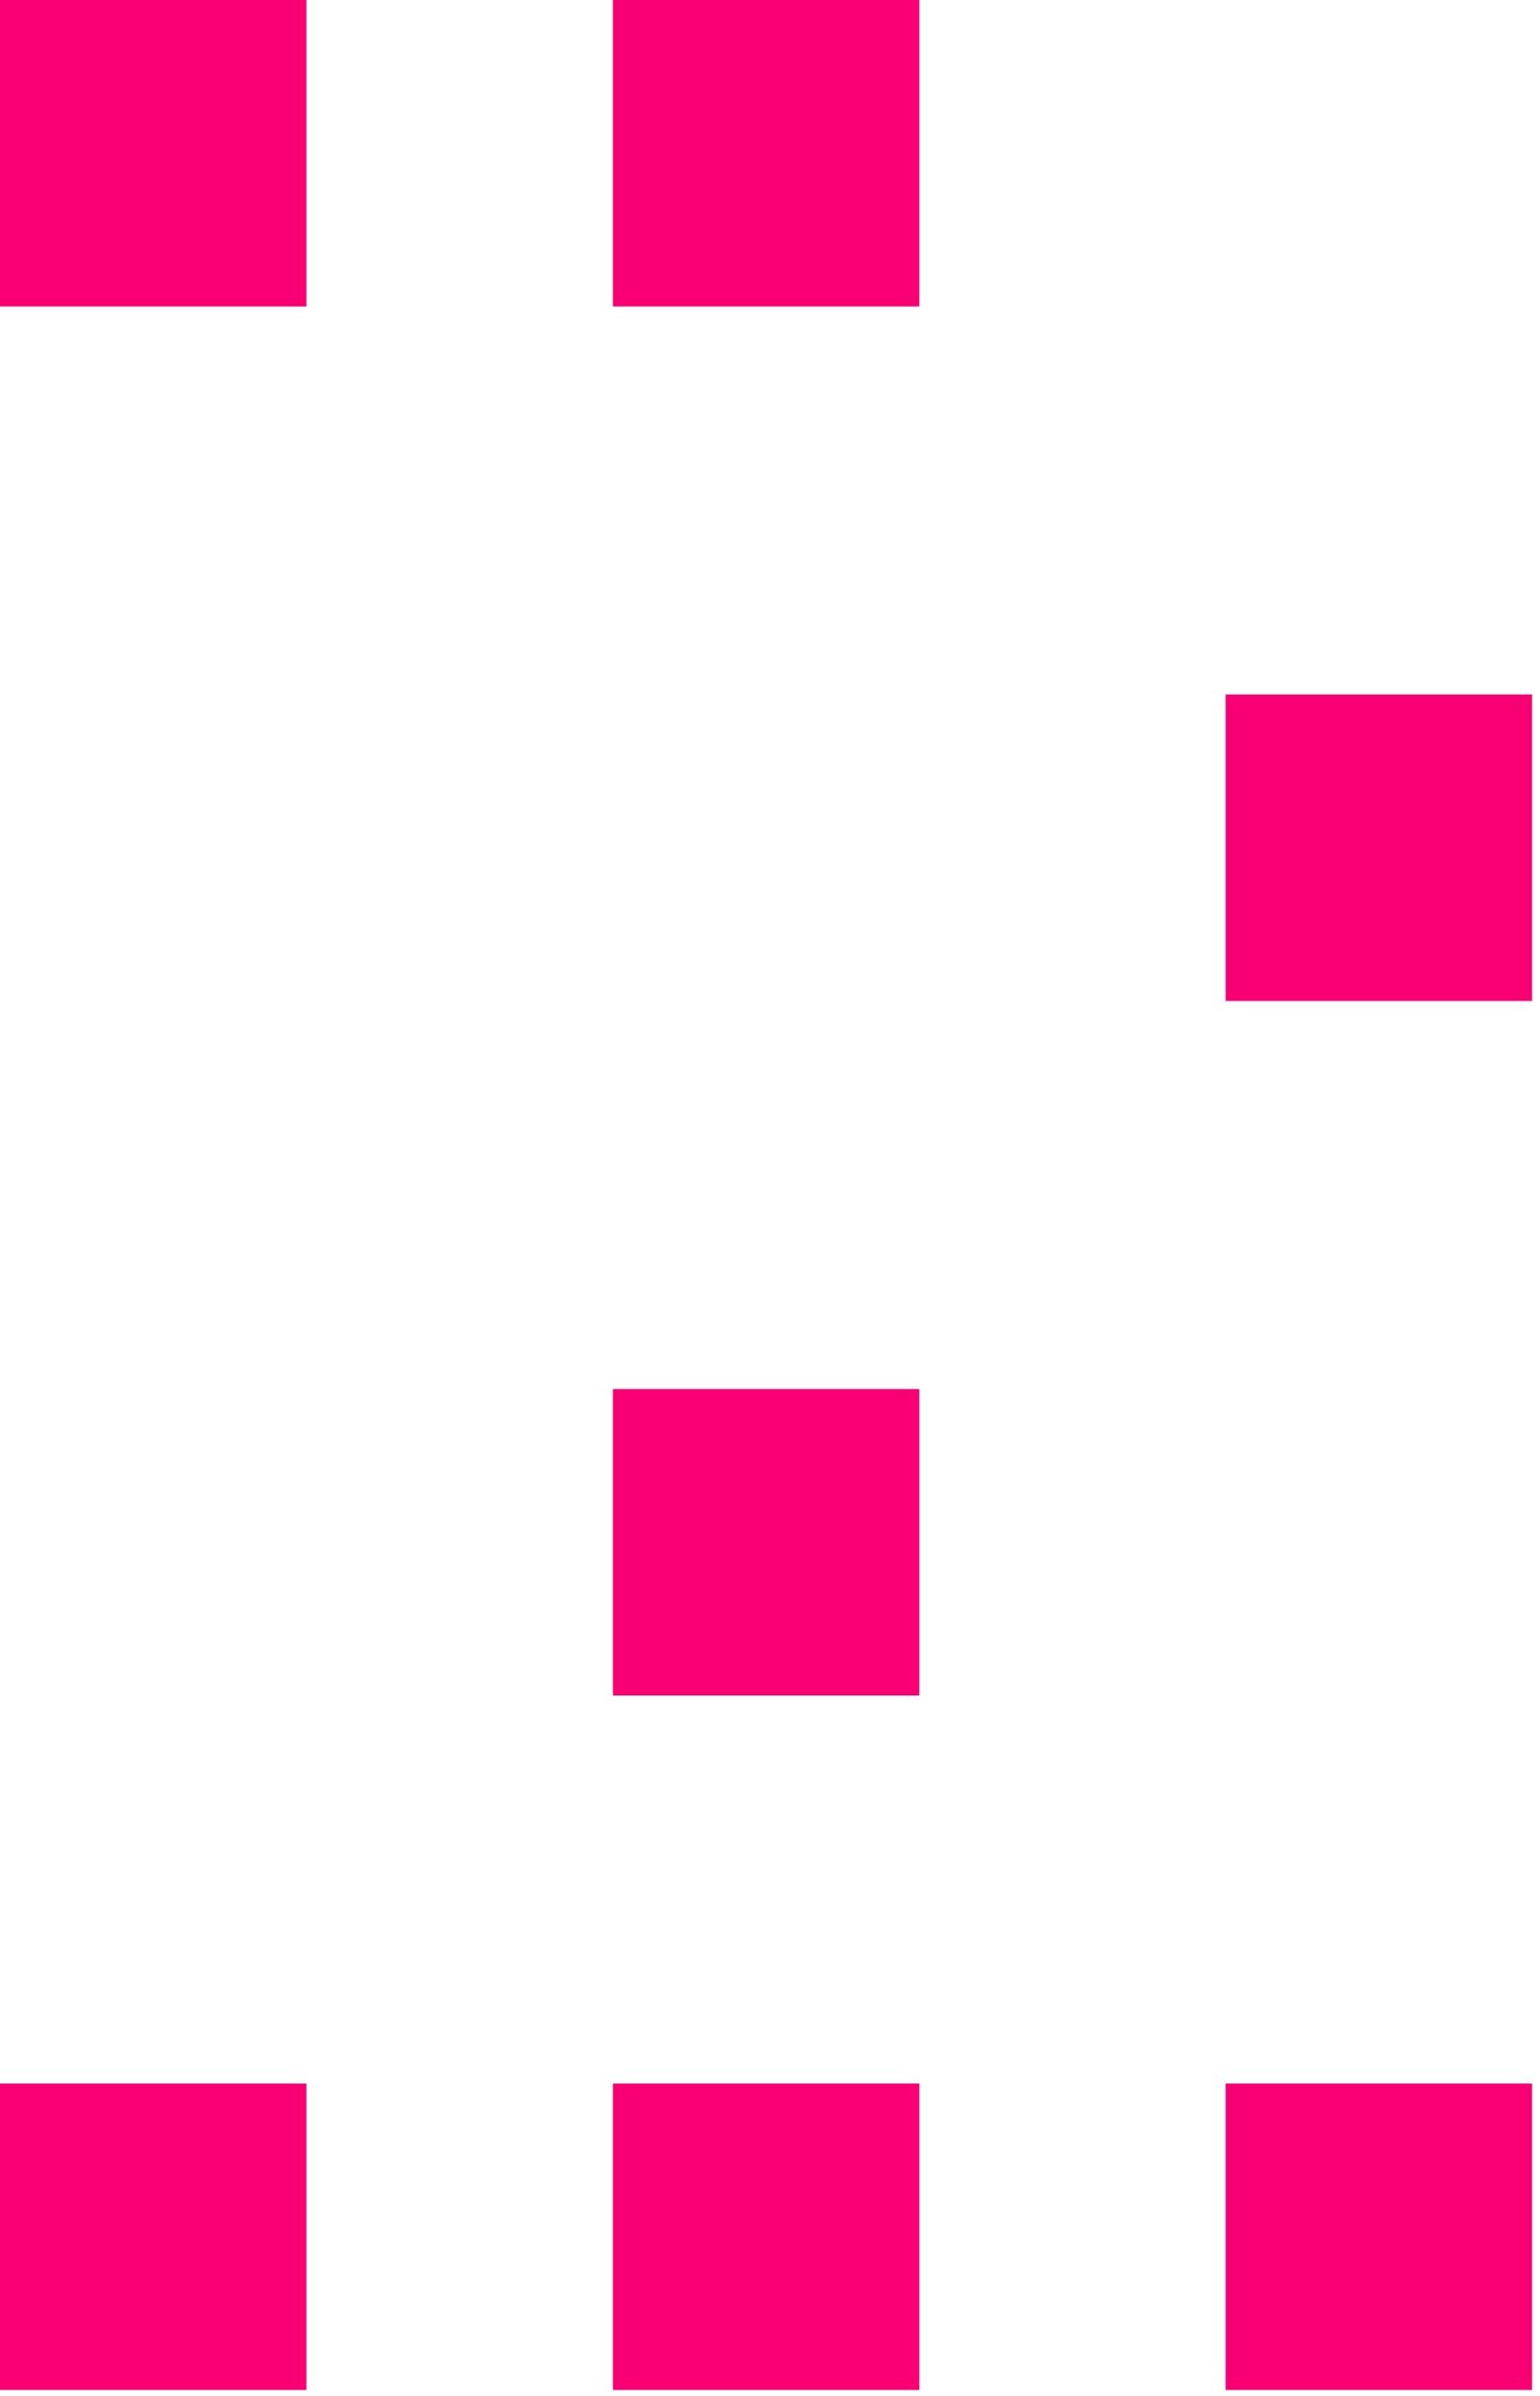 <svg width="99" height="154" viewBox="0 0 99 154" fill="none" xmlns="http://www.w3.org/2000/svg">
<g clip-path="url(#clip0_2_264)">
<path d="M59.1 89.28H39.4V108.98H59.1V89.28Z" fill="#F80073"/>
<path d="M59.1 133.92H39.4V153.62H59.1V133.92Z" fill="#F80073"/>
<path d="M19.7 133.92H0V153.62H19.7V133.92Z" fill="#F80073"/>
<path d="M98.49 133.92H78.79V153.62H98.49V133.92Z" fill="#F80073"/>
<path d="M19.7 0H0V19.7H19.7V0Z" fill="#F80073"/>
<path d="M59.1 0H39.4V19.7H59.1V0Z" fill="#F80073"/>
<path d="M98.49 44.64H78.79V64.34H98.49V44.64Z" fill="#F80073"/>
</g>
<defs>
<clipPath id="clip0_2_264">
<rect width="98.49" height="153.62" fill="white"/>
</clipPath>
</defs>
</svg>
